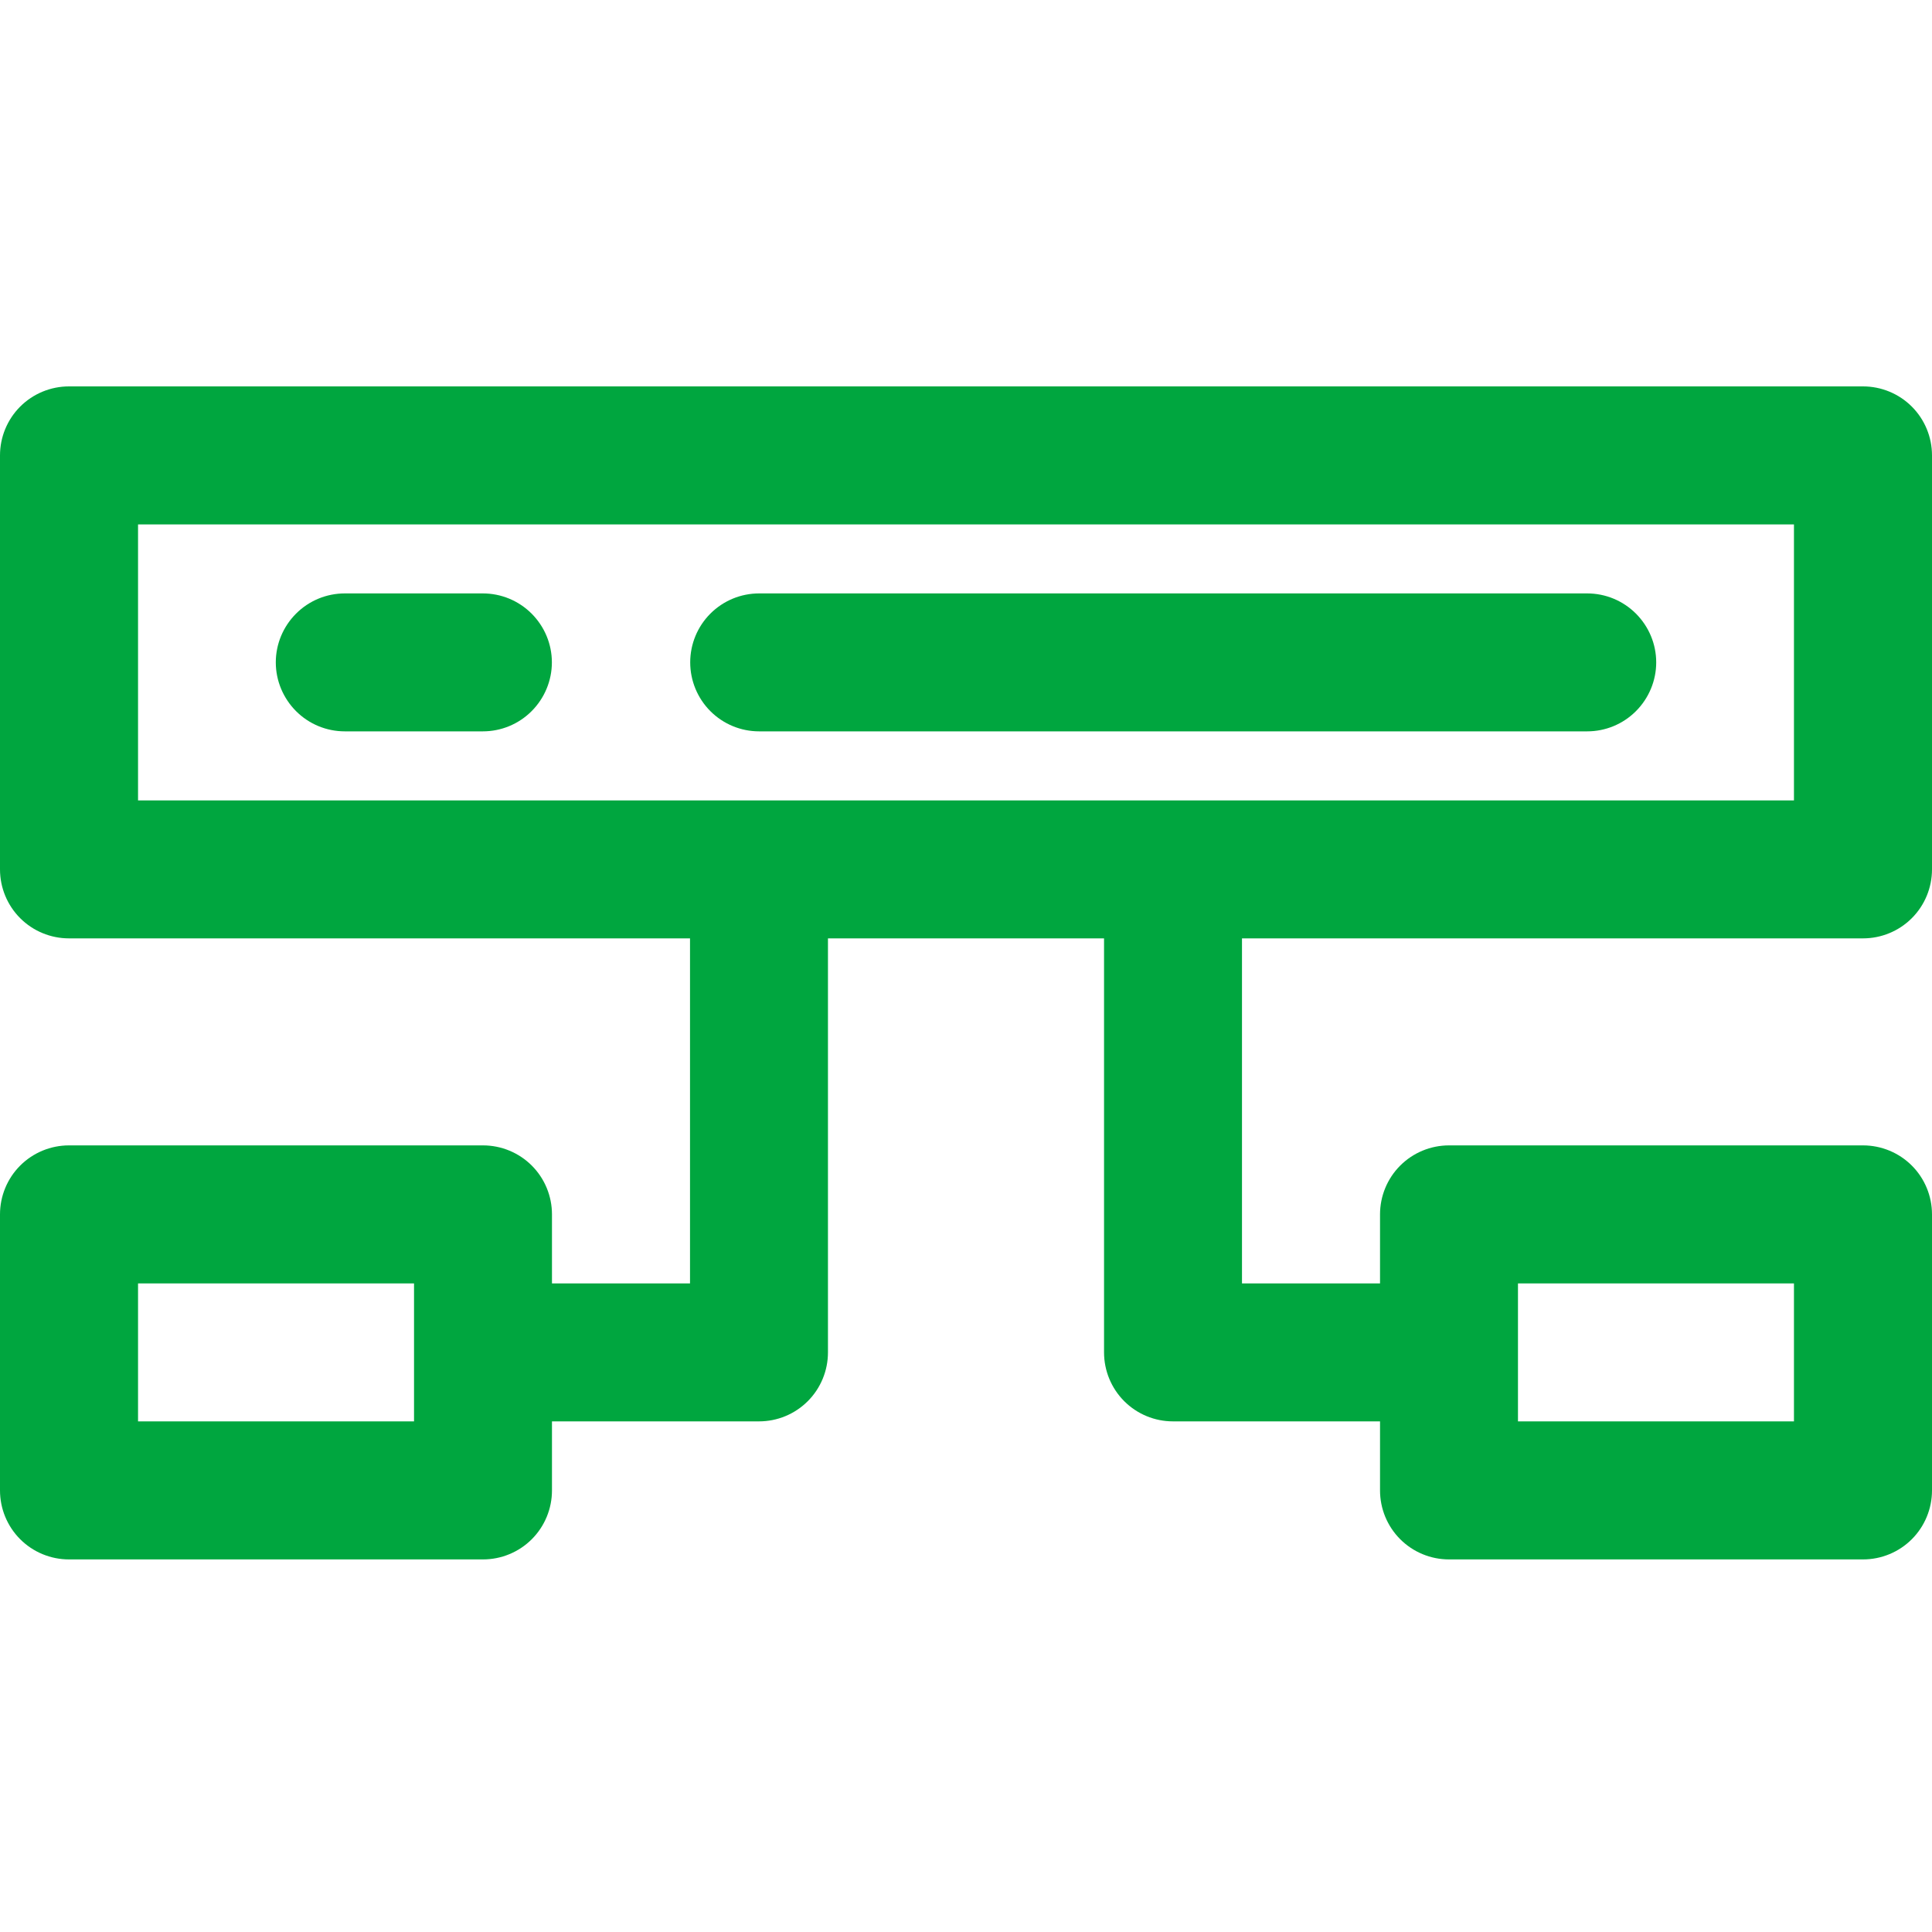 <svg width="20" height="20" viewBox="0 0 20 20" fill="none" xmlns="http://www.w3.org/2000/svg">
<path d="M16.43 7.571H7.859C7.669 7.571 7.488 7.496 7.354 7.362C7.22 7.228 7.145 7.046 7.145 6.857C7.145 6.667 7.22 6.486 7.354 6.352C7.488 6.218 7.669 6.143 7.859 6.143H16.43C16.62 6.143 16.801 6.218 16.935 6.352C17.069 6.486 17.145 6.667 17.145 6.857C17.145 7.046 17.069 7.228 16.935 7.362C16.801 7.496 16.62 7.571 16.43 7.571Z" fill="#00A63F"/>
<path d="M4.998 7.571H3.57C3.38 7.571 3.199 7.496 3.065 7.362C2.931 7.228 2.855 7.046 2.855 6.857C2.855 6.667 2.931 6.486 3.065 6.352C3.199 6.218 3.38 6.143 3.57 6.143H4.998C5.188 6.143 5.369 6.218 5.503 6.352C5.637 6.486 5.713 6.667 5.713 6.857C5.713 7.046 5.637 7.228 5.503 7.362C5.369 7.496 5.188 7.571 4.998 7.571Z" fill="#00A63F"/>
<path d="M19.286 9.714C19.475 9.714 19.657 9.639 19.791 9.505C19.925 9.371 20 9.189 20 9V4.714C20 4.525 19.925 4.343 19.791 4.209C19.657 4.075 19.475 4 19.286 4H0.714C0.525 4 0.343 4.075 0.209 4.209C0.075 4.343 0 4.525 0 4.714V9C0 9.189 0.075 9.371 0.209 9.505C0.343 9.639 0.525 9.714 0.714 9.714H7.143V13.286H5.714V12.571C5.714 12.382 5.639 12.2 5.505 12.066C5.371 11.932 5.189 11.857 5 11.857H0.714C0.525 11.857 0.343 11.932 0.209 12.066C0.075 12.2 0 12.382 0 12.571V15.429C0 15.618 0.075 15.8 0.209 15.934C0.343 16.068 0.525 16.143 0.714 16.143H5C5.189 16.143 5.371 16.068 5.505 15.934C5.639 15.8 5.714 15.618 5.714 15.429V14.714H7.857C8.047 14.714 8.228 14.639 8.362 14.505C8.496 14.371 8.571 14.189 8.571 14V9.714H11.429V14C11.429 14.189 11.504 14.371 11.638 14.505C11.772 14.639 11.953 14.714 12.143 14.714H14.286V15.429C14.286 15.618 14.361 15.8 14.495 15.934C14.629 16.068 14.811 16.143 15 16.143H19.286C19.475 16.143 19.657 16.068 19.791 15.934C19.925 15.8 20 15.618 20 15.429V12.571C20 12.382 19.925 12.2 19.791 12.066C19.657 11.932 19.475 11.857 19.286 11.857H15C14.811 11.857 14.629 11.932 14.495 12.066C14.361 12.2 14.286 12.382 14.286 12.571V13.286H12.857V9.714H19.286ZM4.286 14.714H1.429V13.286H4.286V14.714ZM15.714 13.286H18.571V14.714H15.714V13.286ZM1.429 5.429H18.571V8.286H1.429V5.429Z" fill="#00A63F"/>
</svg>
